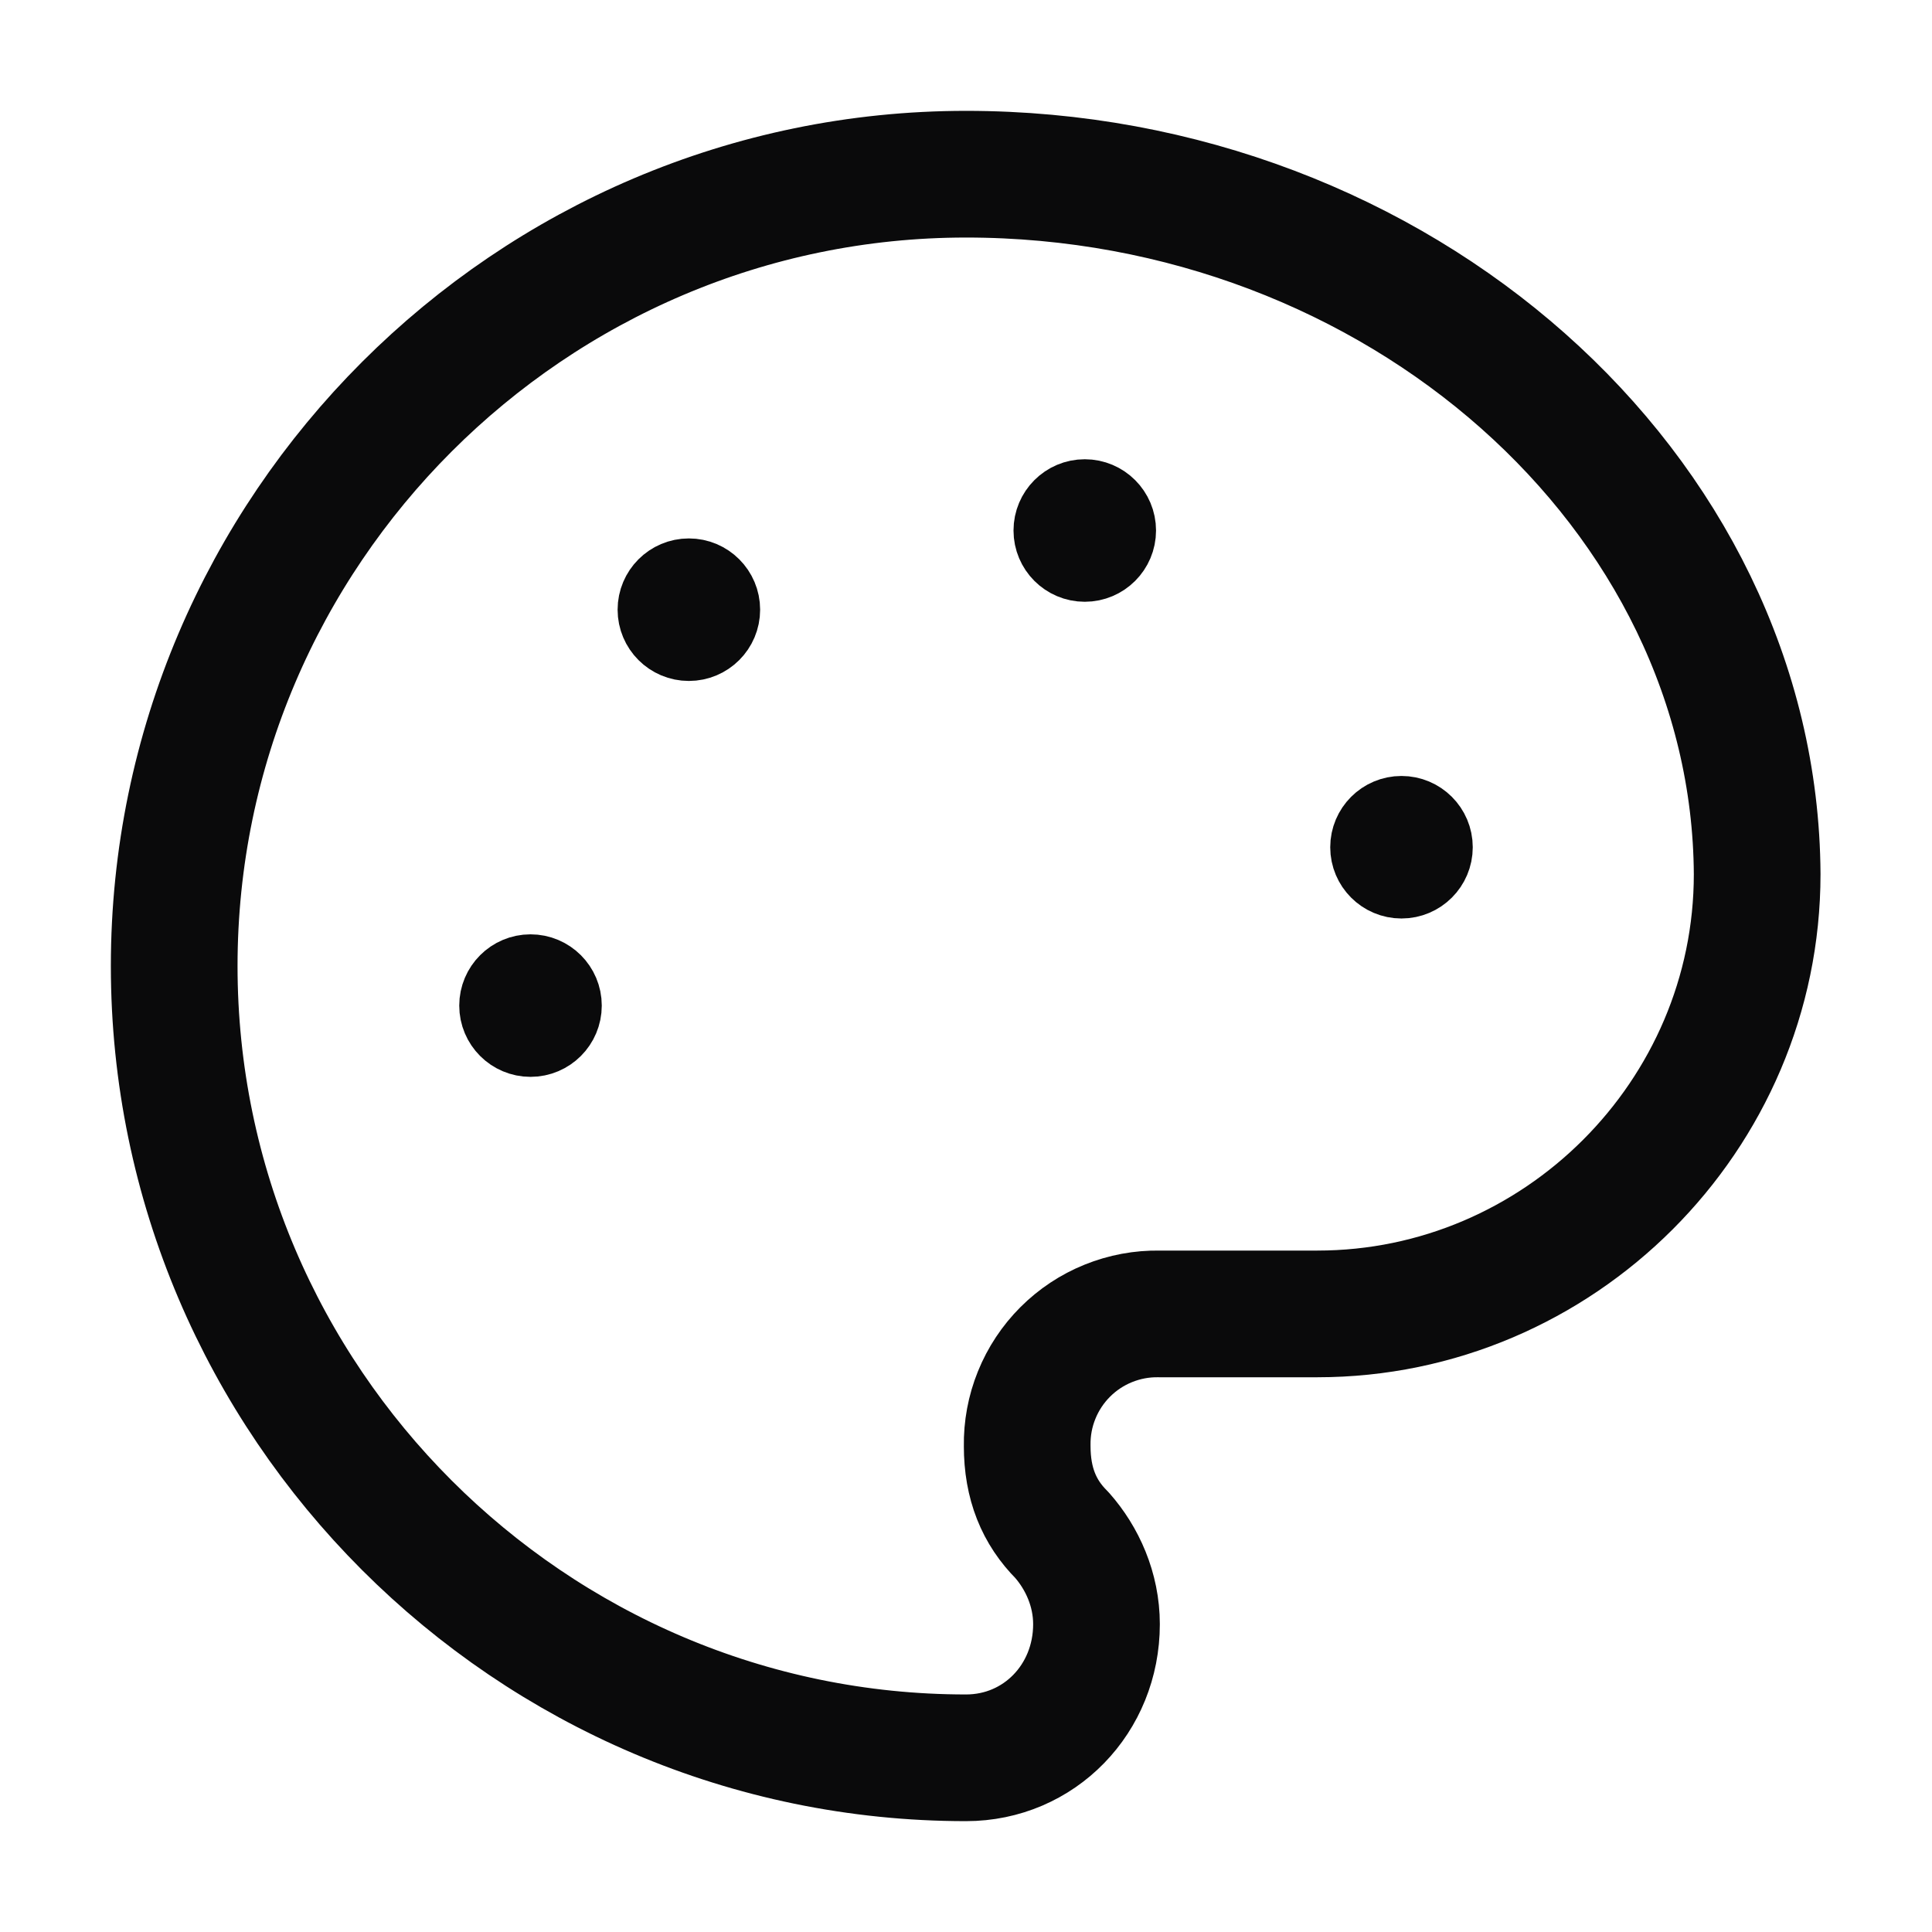 <svg width="61" height="61" viewBox="0 0 61 61" fill="none" xmlns="http://www.w3.org/2000/svg">
    <path d="M34.25 18C34.94 18 35.5 17.44 35.5 16.75C35.5 16.06 34.94 15.5 34.25 15.5C33.56 15.5 33 16.06 33 16.75C33 17.44 33.56 18 34.25 18Z" fill="#0A0A0B" stroke="#0A0A0B" stroke-width="2" stroke-linecap="round" stroke-linejoin="round"/>
    <path d="M44.25 28C44.94 28 45.5 27.44 45.5 26.75C45.5 26.06 44.94 25.5 44.25 25.5C43.56 25.5 43 26.06 43 26.75C43 27.44 43.56 28 44.25 28Z" fill="#0A0A0B" stroke="#0A0A0B" stroke-width="2" stroke-linecap="round" stroke-linejoin="round"/>
    <path d="M21.75 20.5C22.44 20.5 23 19.94 23 19.25C23 18.56 22.44 18 21.75 18C21.06 18 20.5 18.56 20.5 19.25C20.5 19.94 21.06 20.5 21.75 20.5Z" fill="#0A0A0B" stroke="#0A0A0B" stroke-width="2" stroke-linecap="round" stroke-linejoin="round"/>
    <path d="M16.75 33C17.44 33 18 32.44 18 31.75C18 31.06 17.44 30.5 16.75 30.5C16.06 30.5 15.5 31.06 15.5 31.75C15.5 32.44 16.06 33 16.75 33Z" fill="#0A0A0B" stroke="#0A0A0B" stroke-width="2" stroke-linecap="round" stroke-linejoin="round"/>
    <path d="M30.5 5.5C16.75 5.5 5.5 16.75 5.5 30.5C5.5 44.25 16.75 55.5 30.5 55.5C32.815 55.5 34.62 53.635 34.62 51.28C34.62 50.188 34.17 49.193 33.528 48.468C32.803 47.745 32.432 46.837 32.432 45.655C32.423 45.105 32.524 44.558 32.731 44.048C32.937 43.538 33.244 43.074 33.633 42.685C34.022 42.296 34.485 41.989 34.996 41.783C35.506 41.577 36.052 41.475 36.602 41.485H41.593C49.22 41.485 55.48 35.227 55.48 27.6C55.413 15.53 44.153 5.5 30.5 5.5Z" stroke="#0A0A0B" stroke-width="4" stroke-linecap="round" stroke-linejoin="round"/>
</svg>
